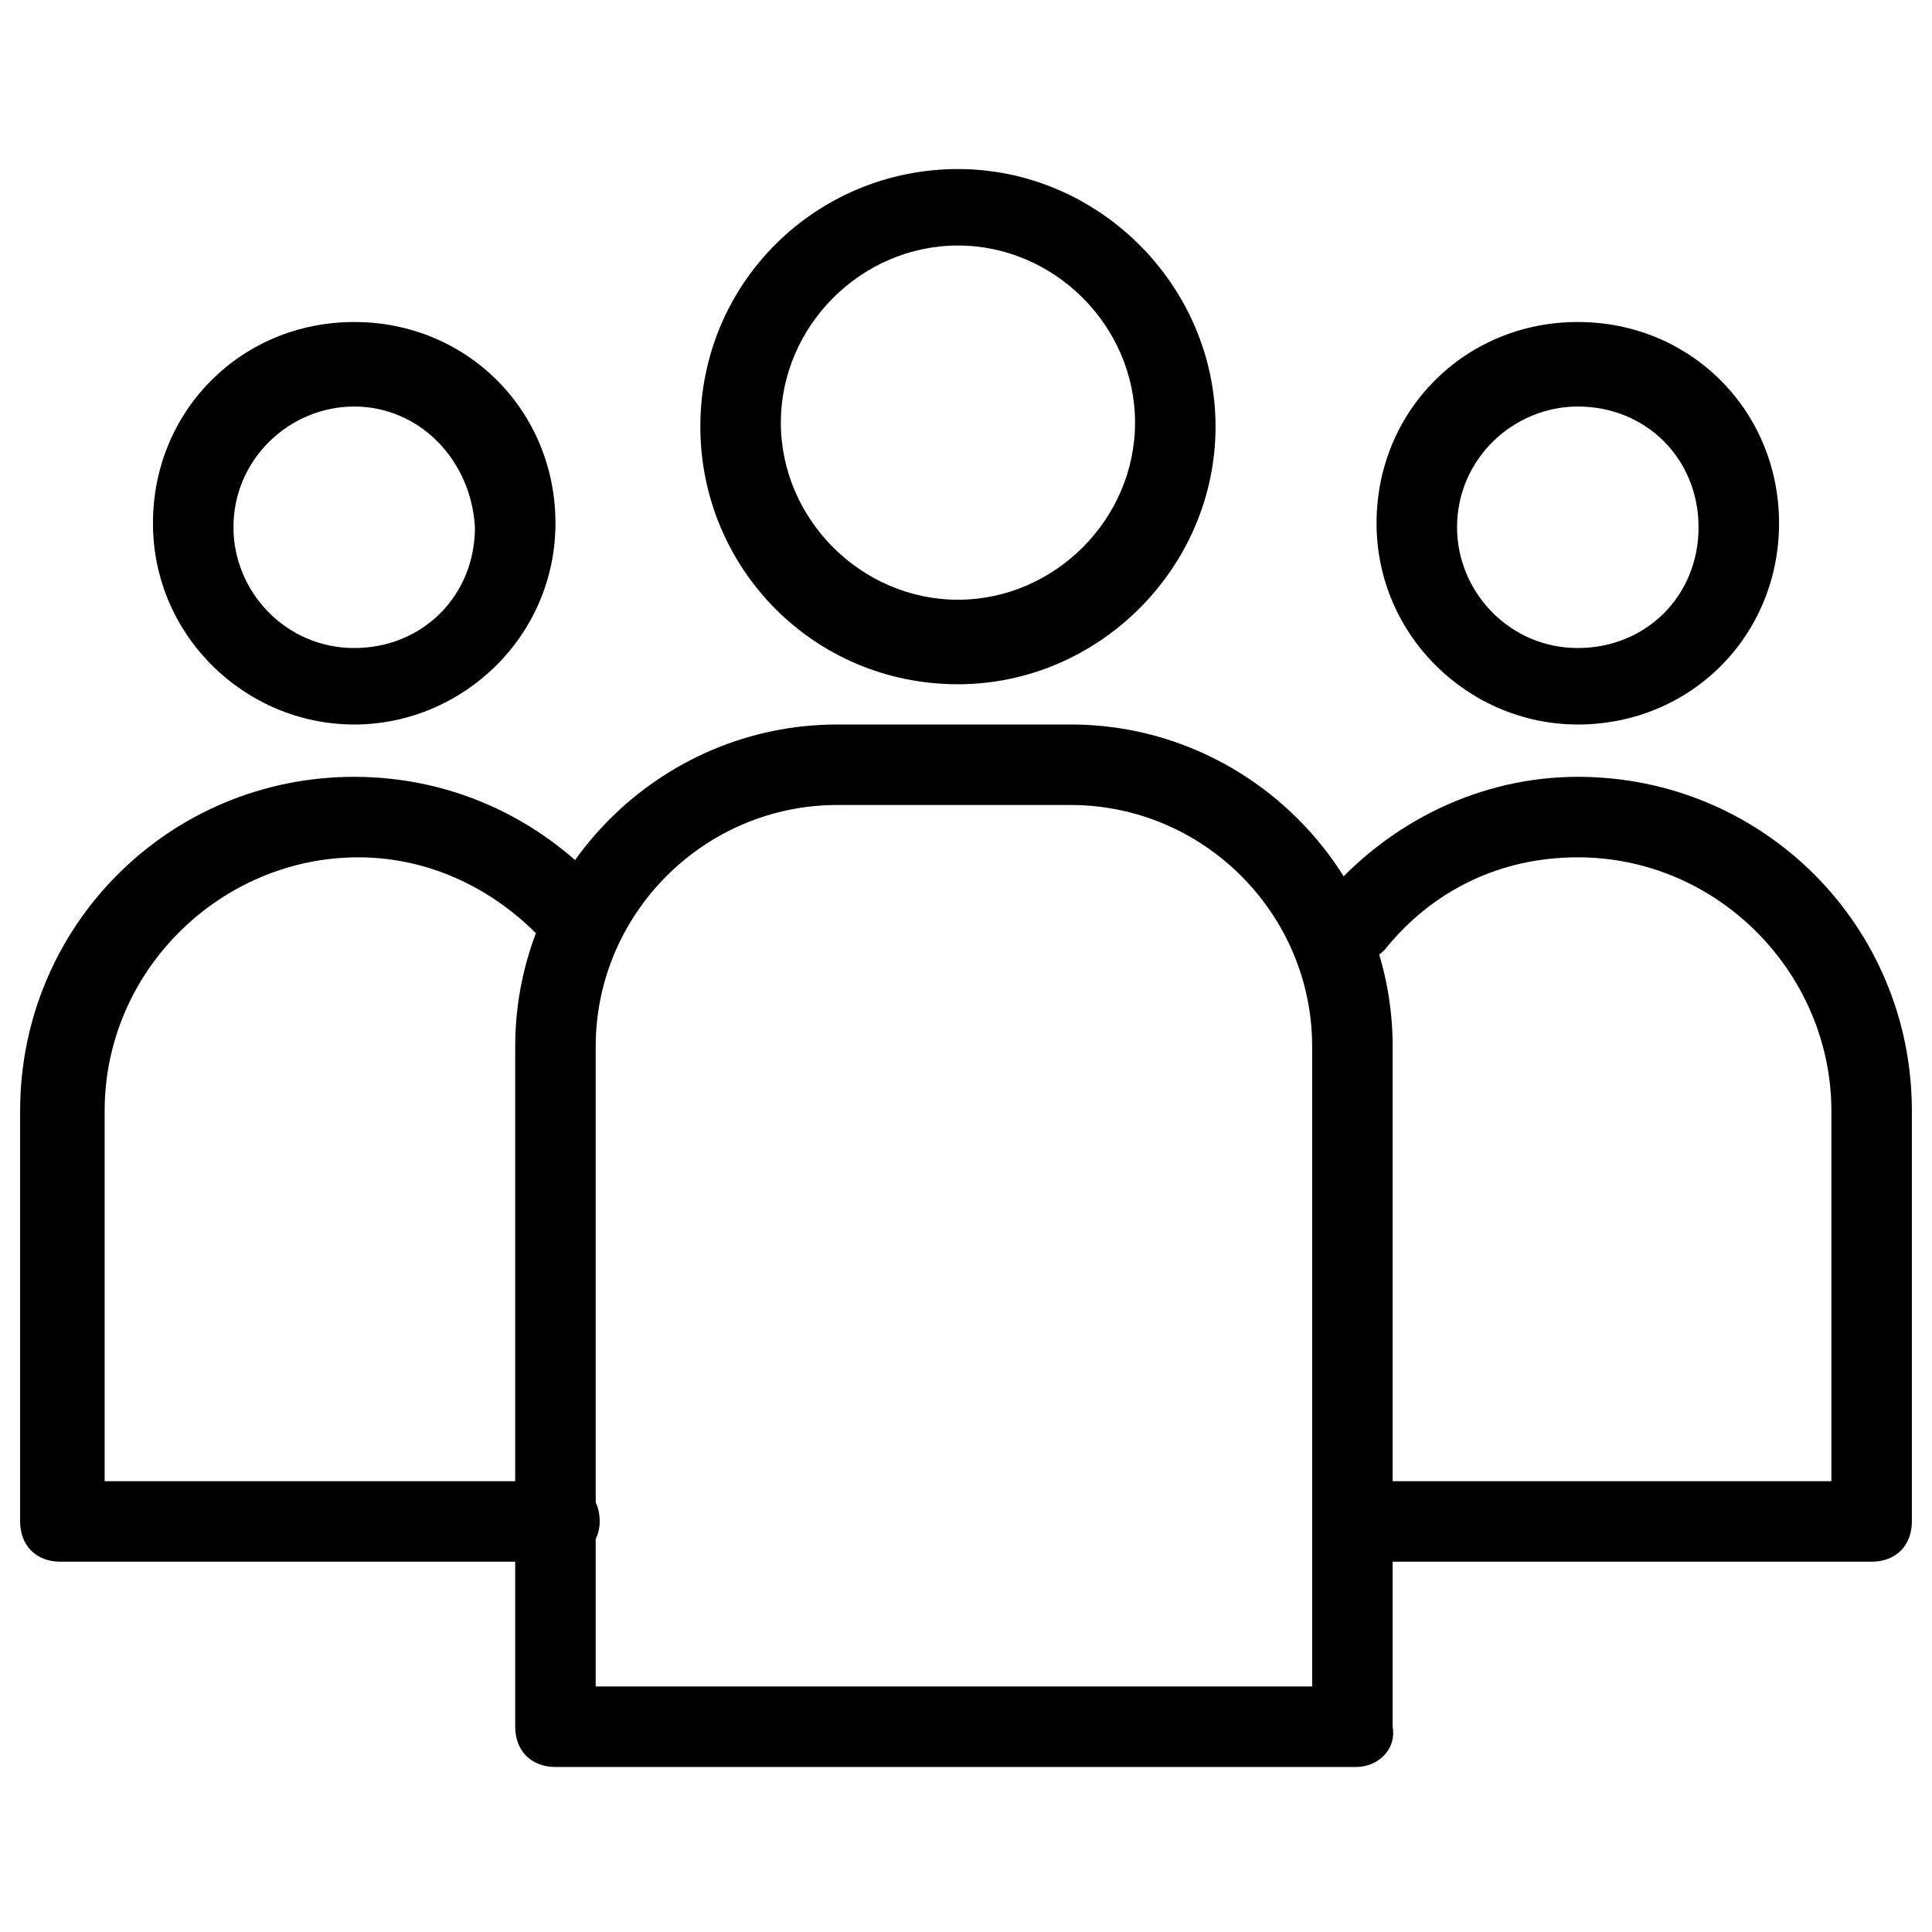<svg height='300px' width='300px'  fill="#000000" xmlns="http://www.w3.org/2000/svg" xmlns:xlink="http://www.w3.org/1999/xlink" version="1.1" x="0px" y="0px" viewBox="0 0 48 48" style="enable-background:new 0 0 48 48;" xml:space="preserve"><style type="text/css">
	.st0{fill:#000000;}
</style><g><g><g><path class="st0" d="M23.8,17c-3.6,0-6.4-2.9-6.4-6.4c0-3.6,2.9-6.4,6.4-6.4s6.4,2.9,6.4,6.4C30.2,14.1,27.3,17,23.8,17z      M23.8,6.1c-2.4,0-4.4,2-4.4,4.4s2,4.4,4.4,4.4s4.4-2,4.4-4.4S26.2,6.1,23.8,6.1z"></path></g><g><path class="st0" d="M33.7,43.9H13.8c-0.6,0-1-0.4-1-1V26c0-4.4,3.6-8,8-8h5.8c4.4,0,8,3.6,8,8v16.9     C34.7,43.5,34.2,43.9,33.7,43.9z M14.8,41.9h17.8V26c0-3.3-2.7-6-6-6h-5.8c-3.3,0-6,2.7-6,6V41.9z"></path></g></g><g><g><path class="st0" d="M8.8,18c-2.7,0-5-2.2-5-5s2.2-5,5-5s5,2.2,5,5S11.5,18,8.8,18z M8.8,10.1c-1.6,0-3,1.3-3,3c0,1.6,1.3,3,3,3     s3-1.3,3-3C11.7,11.4,10.4,10.1,8.8,10.1z"></path></g><g><path class="st0" d="M13.8,38.8H1.5c-0.6,0-1-0.4-1-1V27.6c0-4.6,3.7-8.3,8.3-8.3c2.5,0,4.8,1.1,6.4,3c0.4,0.4,0.3,1.1-0.1,1.4     c-0.4,0.4-1.1,0.3-1.4-0.1c-1.2-1.4-2.9-2.3-4.8-2.3c-3.4,0-6.3,2.8-6.3,6.3v9.2h11.3c0.6,0,1,0.4,1,1S14.4,38.8,13.8,38.8z"></path></g></g><g><g><path class="st0" d="M39.2,18c-2.7,0-5-2.2-5-5s2.2-5,5-5s5,2.2,5,5S42,18,39.2,18z M39.2,10.1c-1.6,0-3,1.3-3,3c0,1.6,1.3,3,3,3     s3-1.3,3-3C42.2,11.4,40.9,10.1,39.2,10.1z"></path></g><g><path class="st0" d="M46.5,38.8H34.2c-0.6,0-1-0.4-1-1s0.4-1,1-1h11.3v-9.2c0-3.4-2.8-6.3-6.3-6.3c-1.9,0-3.6,0.8-4.8,2.3     c-0.4,0.4-1,0.5-1.4,0.1c-0.4-0.4-0.5-1-0.1-1.4c1.6-1.9,3.9-3,6.3-3c4.6,0,8.3,3.7,8.3,8.3v10.2C47.5,38.4,47.1,38.8,46.5,38.8z     "></path></g></g></g></svg>